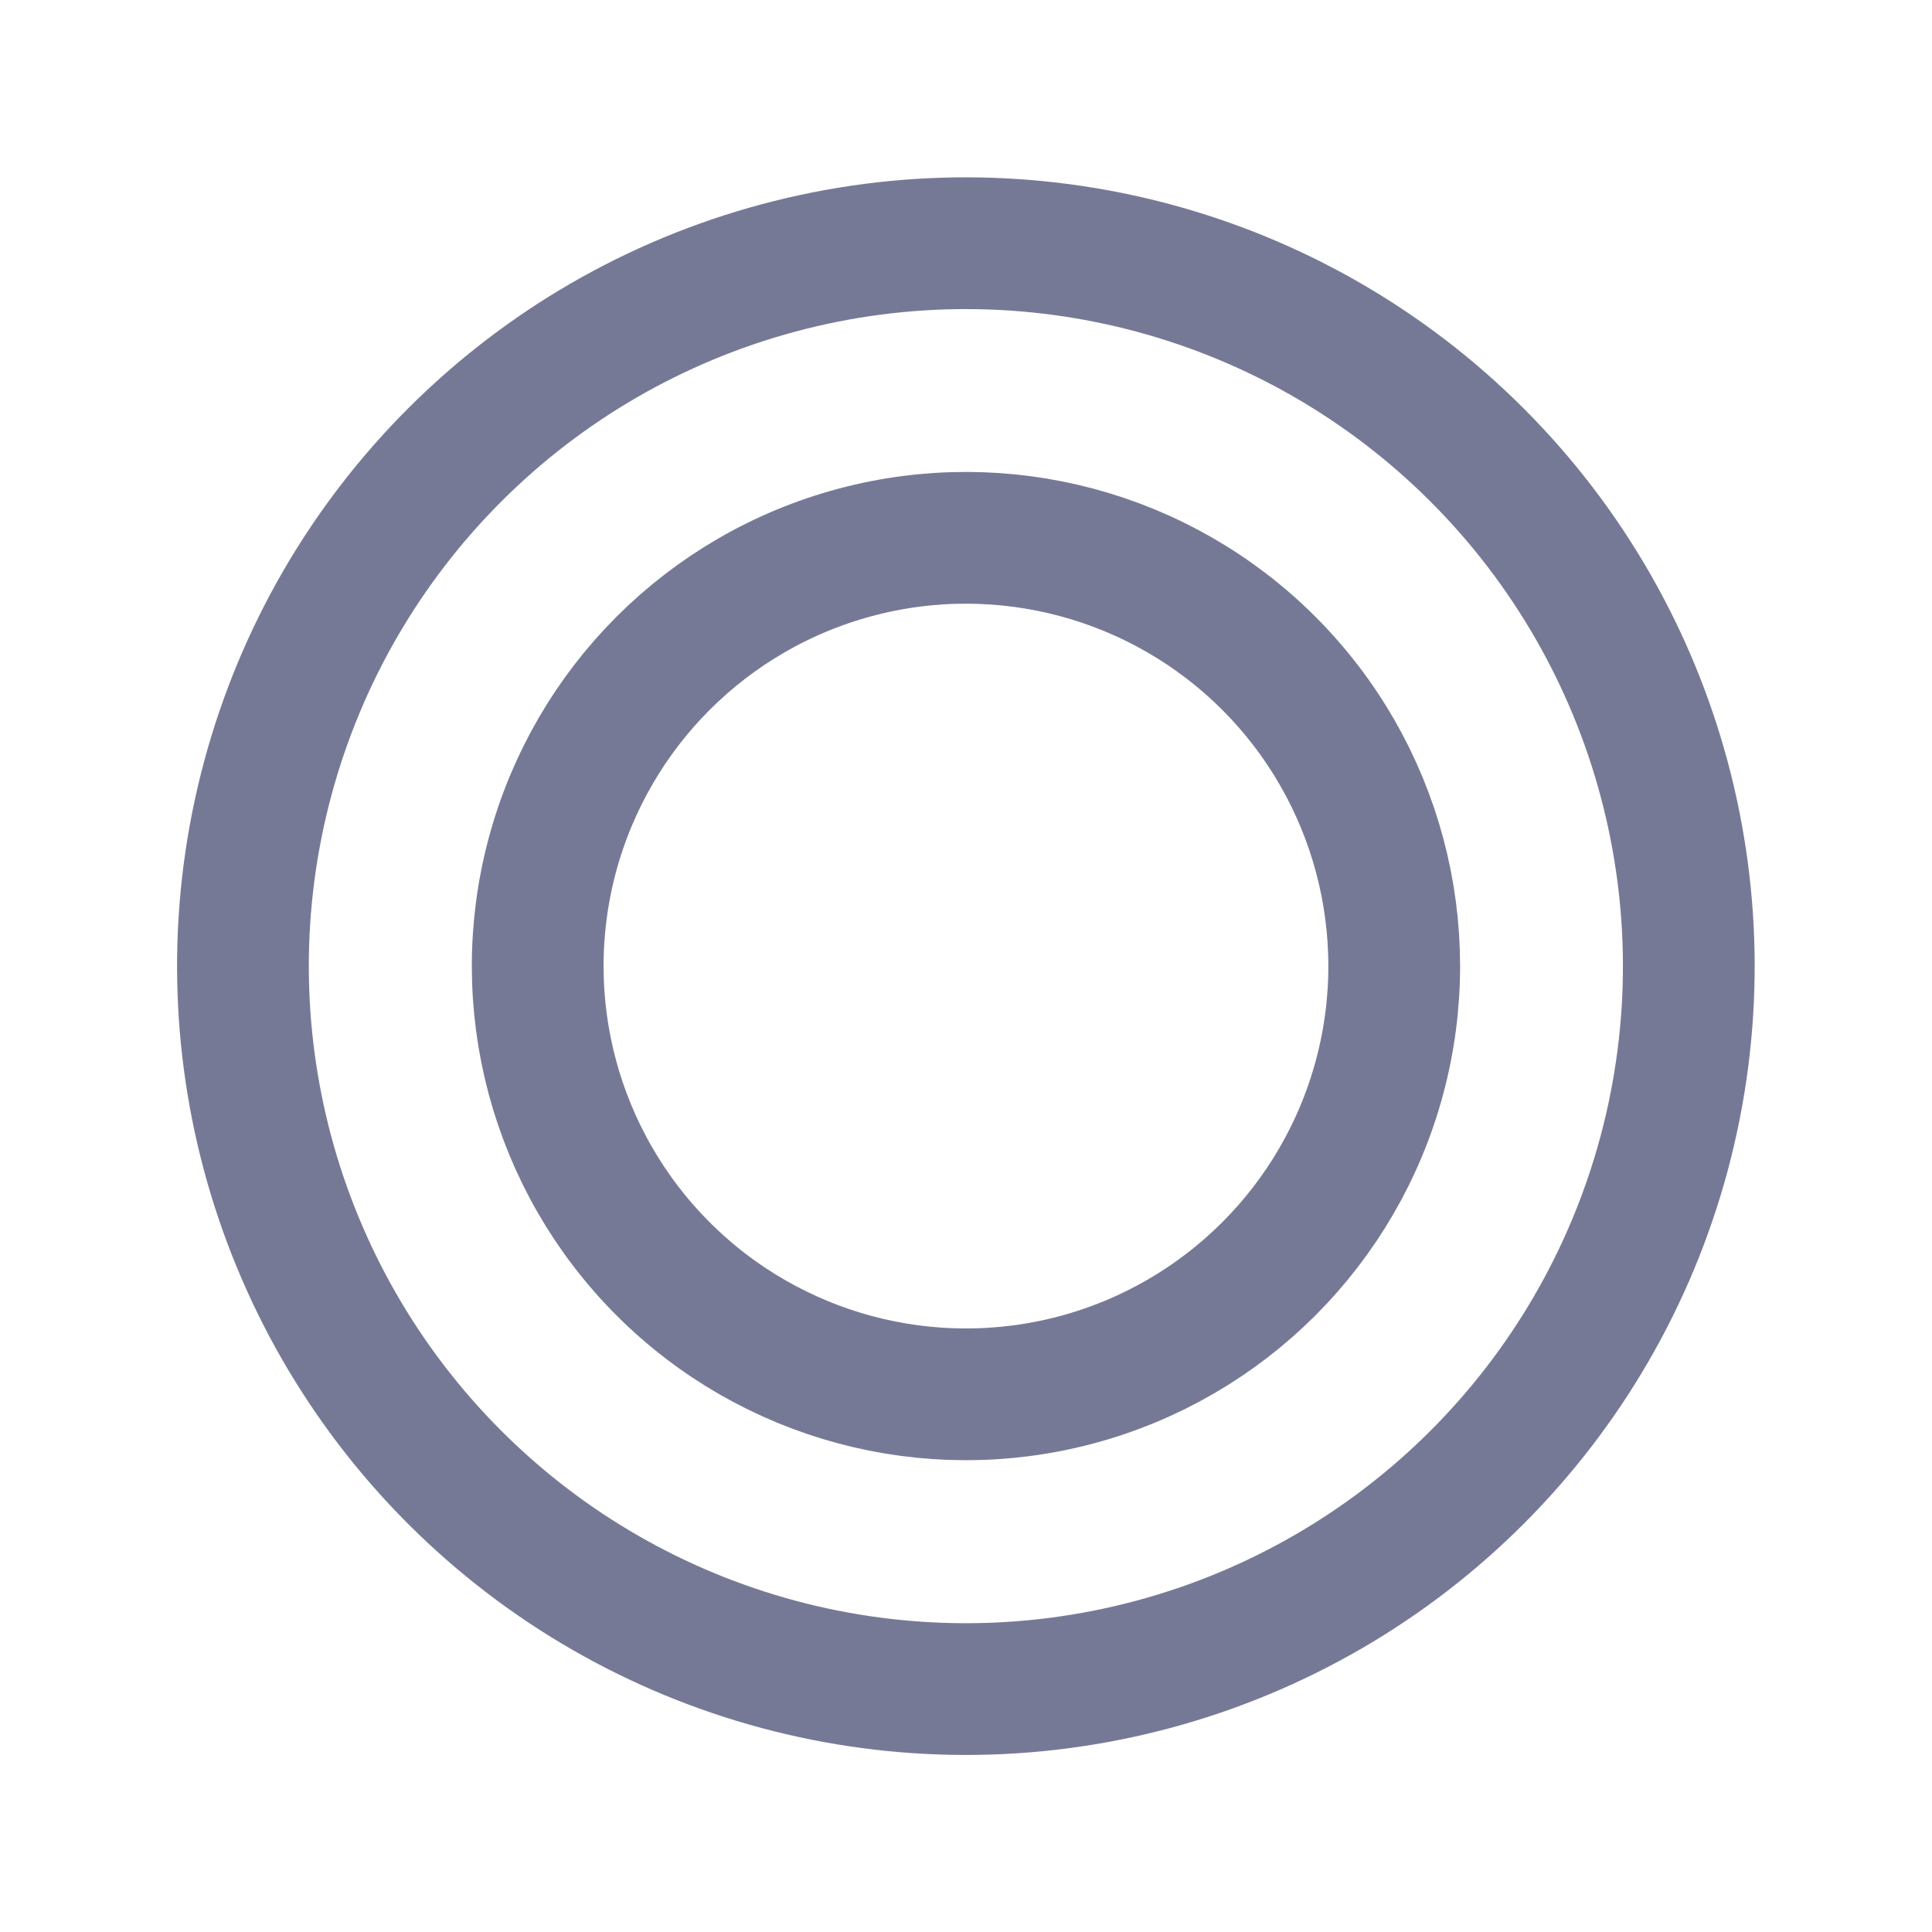 <svg xmlns="http://www.w3.org/2000/svg" width="22" height="22" viewBox="0 0 22 22">
  <g id="Group_16150" data-name="Group 16150" transform="translate(0.001)">
    <g id="Ellipse_38" data-name="Ellipse 38" transform="matrix(0.966, 0.259, -0.259, 0.966, 4.648, 0)" fill="none" stroke="#767996" stroke-width="1.5">
      <circle cx="8.981" cy="8.981" r="8.981" stroke="none"/>
      <circle cx="8.981" cy="8.981" r="8.231" fill="none"/>
    </g>
    <g id="Ellipse_39" data-name="Ellipse 39" transform="matrix(0.966, 0.259, -0.259, 0.966, 7.021, 4.109)" fill="none" stroke="#767996" stroke-width="1.5">
      <circle cx="5.626" cy="5.626" r="5.626" stroke="none"/>
      <circle cx="5.626" cy="5.626" r="4.876" fill="none"/>
    </g>
  </g>
</svg>
